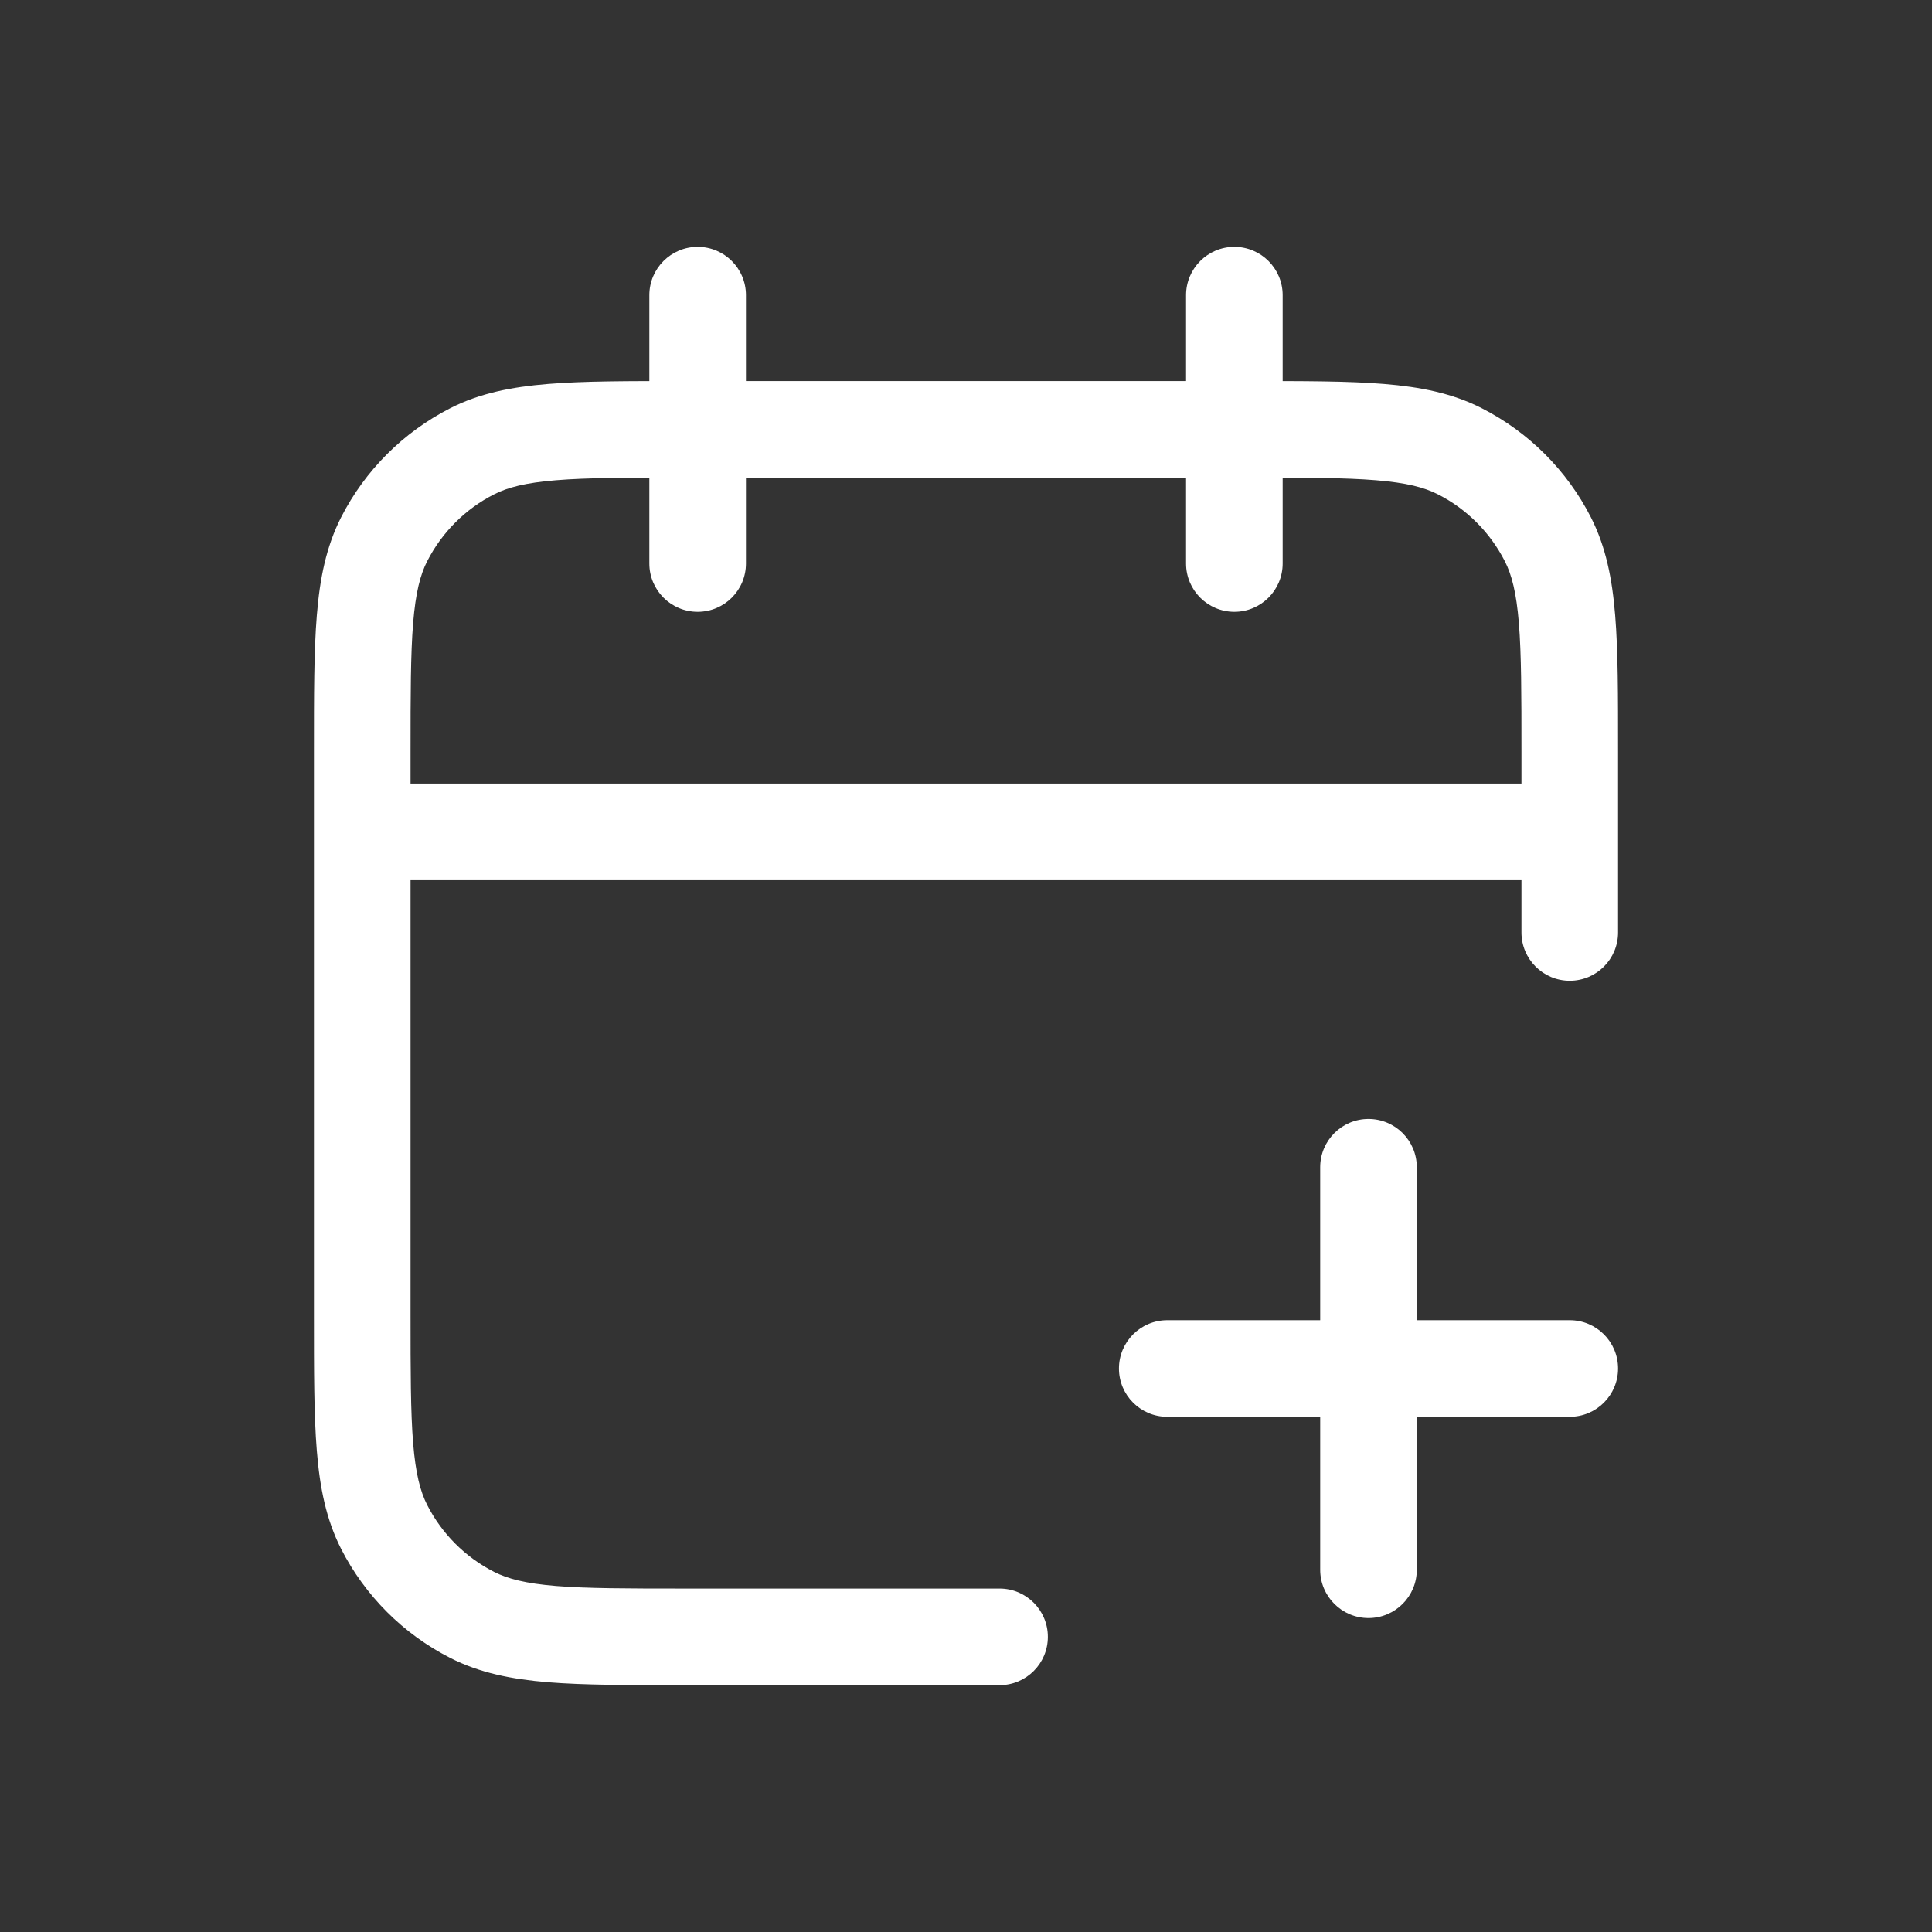 <svg width="30" height="30" viewBox="0 0 30 30" fill="none" xmlns="http://www.w3.org/2000/svg">
<rect x="0" y="0" width="30" height="30" fill="#333333" stroke="none"/>
<path d="M23.625 14.479C23.625 14.893 23.961 15.229 24.375 15.229C24.789 15.229 25.125 14.893 25.125 14.479H23.625ZM15.521 26.167C15.935 26.167 16.271 25.831 16.271 25.417C16.271 25.003 15.935 24.667 15.521 24.667V26.167ZM5.966 23.71L6.634 23.37L6.634 23.37L5.966 23.71ZM7.331 25.076L6.991 25.744L6.991 25.744L7.331 25.076ZM22.669 7.007L22.328 7.676L22.328 7.676L22.669 7.007ZM24.034 8.373L24.703 8.032L24.703 8.032L24.034 8.373ZM7.331 7.007L7.672 7.676L7.672 7.676L7.331 7.007ZM5.966 8.373L6.634 8.713L6.634 8.713L5.966 8.373ZM24.375 13.667C24.789 13.667 25.125 13.331 25.125 12.917C25.125 12.502 24.789 12.167 24.375 12.167V13.667ZM5.625 12.167C5.211 12.167 4.875 12.502 4.875 12.917C4.875 13.331 5.211 13.667 5.625 13.667V12.167ZM19.917 4.583C19.917 4.169 19.581 3.833 19.167 3.833C18.753 3.833 18.417 4.169 18.417 4.583H19.917ZM18.417 8.75C18.417 9.164 18.753 9.5 19.167 9.5C19.581 9.5 19.917 9.164 19.917 8.75H18.417ZM11.583 4.583C11.583 4.169 11.248 3.833 10.833 3.833C10.419 3.833 10.083 4.169 10.083 4.583H11.583ZM10.083 8.75C10.083 9.164 10.419 9.5 10.833 9.5C11.248 9.5 11.583 9.164 11.583 8.75H10.083ZM20.5 24.375C20.5 24.789 20.836 25.125 21.25 25.125C21.664 25.125 22 24.789 22 24.375H20.5ZM22 18.125C22 17.711 21.664 17.375 21.25 17.375C20.836 17.375 20.5 17.711 20.5 18.125H22ZM18.125 20.5C17.711 20.5 17.375 20.836 17.375 21.25C17.375 21.664 17.711 22 18.125 22V20.5ZM24.375 22C24.789 22 25.125 21.664 25.125 21.25C25.125 20.836 24.789 20.5 24.375 20.5V22ZM10.625 7.417H19.375V5.917H10.625V7.417ZM6.375 20.417V11.667H4.875V20.417H6.375ZM23.625 11.667V14.479H25.125V11.667H23.625ZM10.625 26.167H15.521V24.667H10.625V26.167ZM4.875 20.417C4.875 21.279 4.874 21.972 4.92 22.53C4.966 23.098 5.064 23.593 5.297 24.051L6.634 23.37C6.526 23.159 6.454 22.883 6.415 22.408C6.376 21.925 6.375 21.304 6.375 20.417H4.875ZM10.625 24.667C9.738 24.667 9.117 24.666 8.634 24.627C8.159 24.588 7.883 24.515 7.672 24.408L6.991 25.744C7.448 25.977 7.944 26.075 8.511 26.122C9.07 26.167 9.762 26.167 10.625 26.167V24.667ZM5.297 24.051C5.669 24.78 6.262 25.373 6.991 25.744L7.672 24.408C7.225 24.18 6.862 23.817 6.634 23.37L5.297 24.051ZM19.375 7.417C20.262 7.417 20.883 7.417 21.366 7.457C21.841 7.496 22.117 7.568 22.328 7.676L23.009 6.339C22.552 6.106 22.056 6.008 21.489 5.962C20.93 5.916 20.238 5.917 19.375 5.917V7.417ZM25.125 11.667C25.125 10.804 25.126 10.112 25.08 9.553C25.034 8.986 24.936 8.49 24.703 8.032L23.366 8.713C23.474 8.924 23.546 9.201 23.585 9.675C23.624 10.159 23.625 10.779 23.625 11.667H25.125ZM22.328 7.676C22.775 7.903 23.138 8.267 23.366 8.713L24.703 8.032C24.331 7.303 23.738 6.711 23.009 6.339L22.328 7.676ZM10.625 5.917C9.762 5.917 9.07 5.916 8.511 5.962C7.944 6.008 7.448 6.106 6.991 6.339L7.672 7.676C7.883 7.568 8.159 7.496 8.634 7.457C9.117 7.417 9.738 7.417 10.625 7.417V5.917ZM6.375 11.667C6.375 10.779 6.376 10.159 6.415 9.675C6.454 9.201 6.526 8.924 6.634 8.713L5.297 8.032C5.064 8.49 4.966 8.986 4.92 9.553C4.874 10.112 4.875 10.804 4.875 11.667H6.375ZM6.991 6.339C6.262 6.711 5.669 7.303 5.297 8.032L6.634 8.713C6.862 8.267 7.225 7.903 7.672 7.676L6.991 6.339ZM24.375 12.167H5.625V13.667H24.375V12.167ZM18.417 4.583V8.75H19.917V4.583H18.417ZM10.083 4.583V8.75H11.583V4.583H10.083ZM22 24.375V18.125H20.5V24.375H22ZM18.125 22H24.375V20.5H18.125V22Z" fill="white"/>
</svg>
